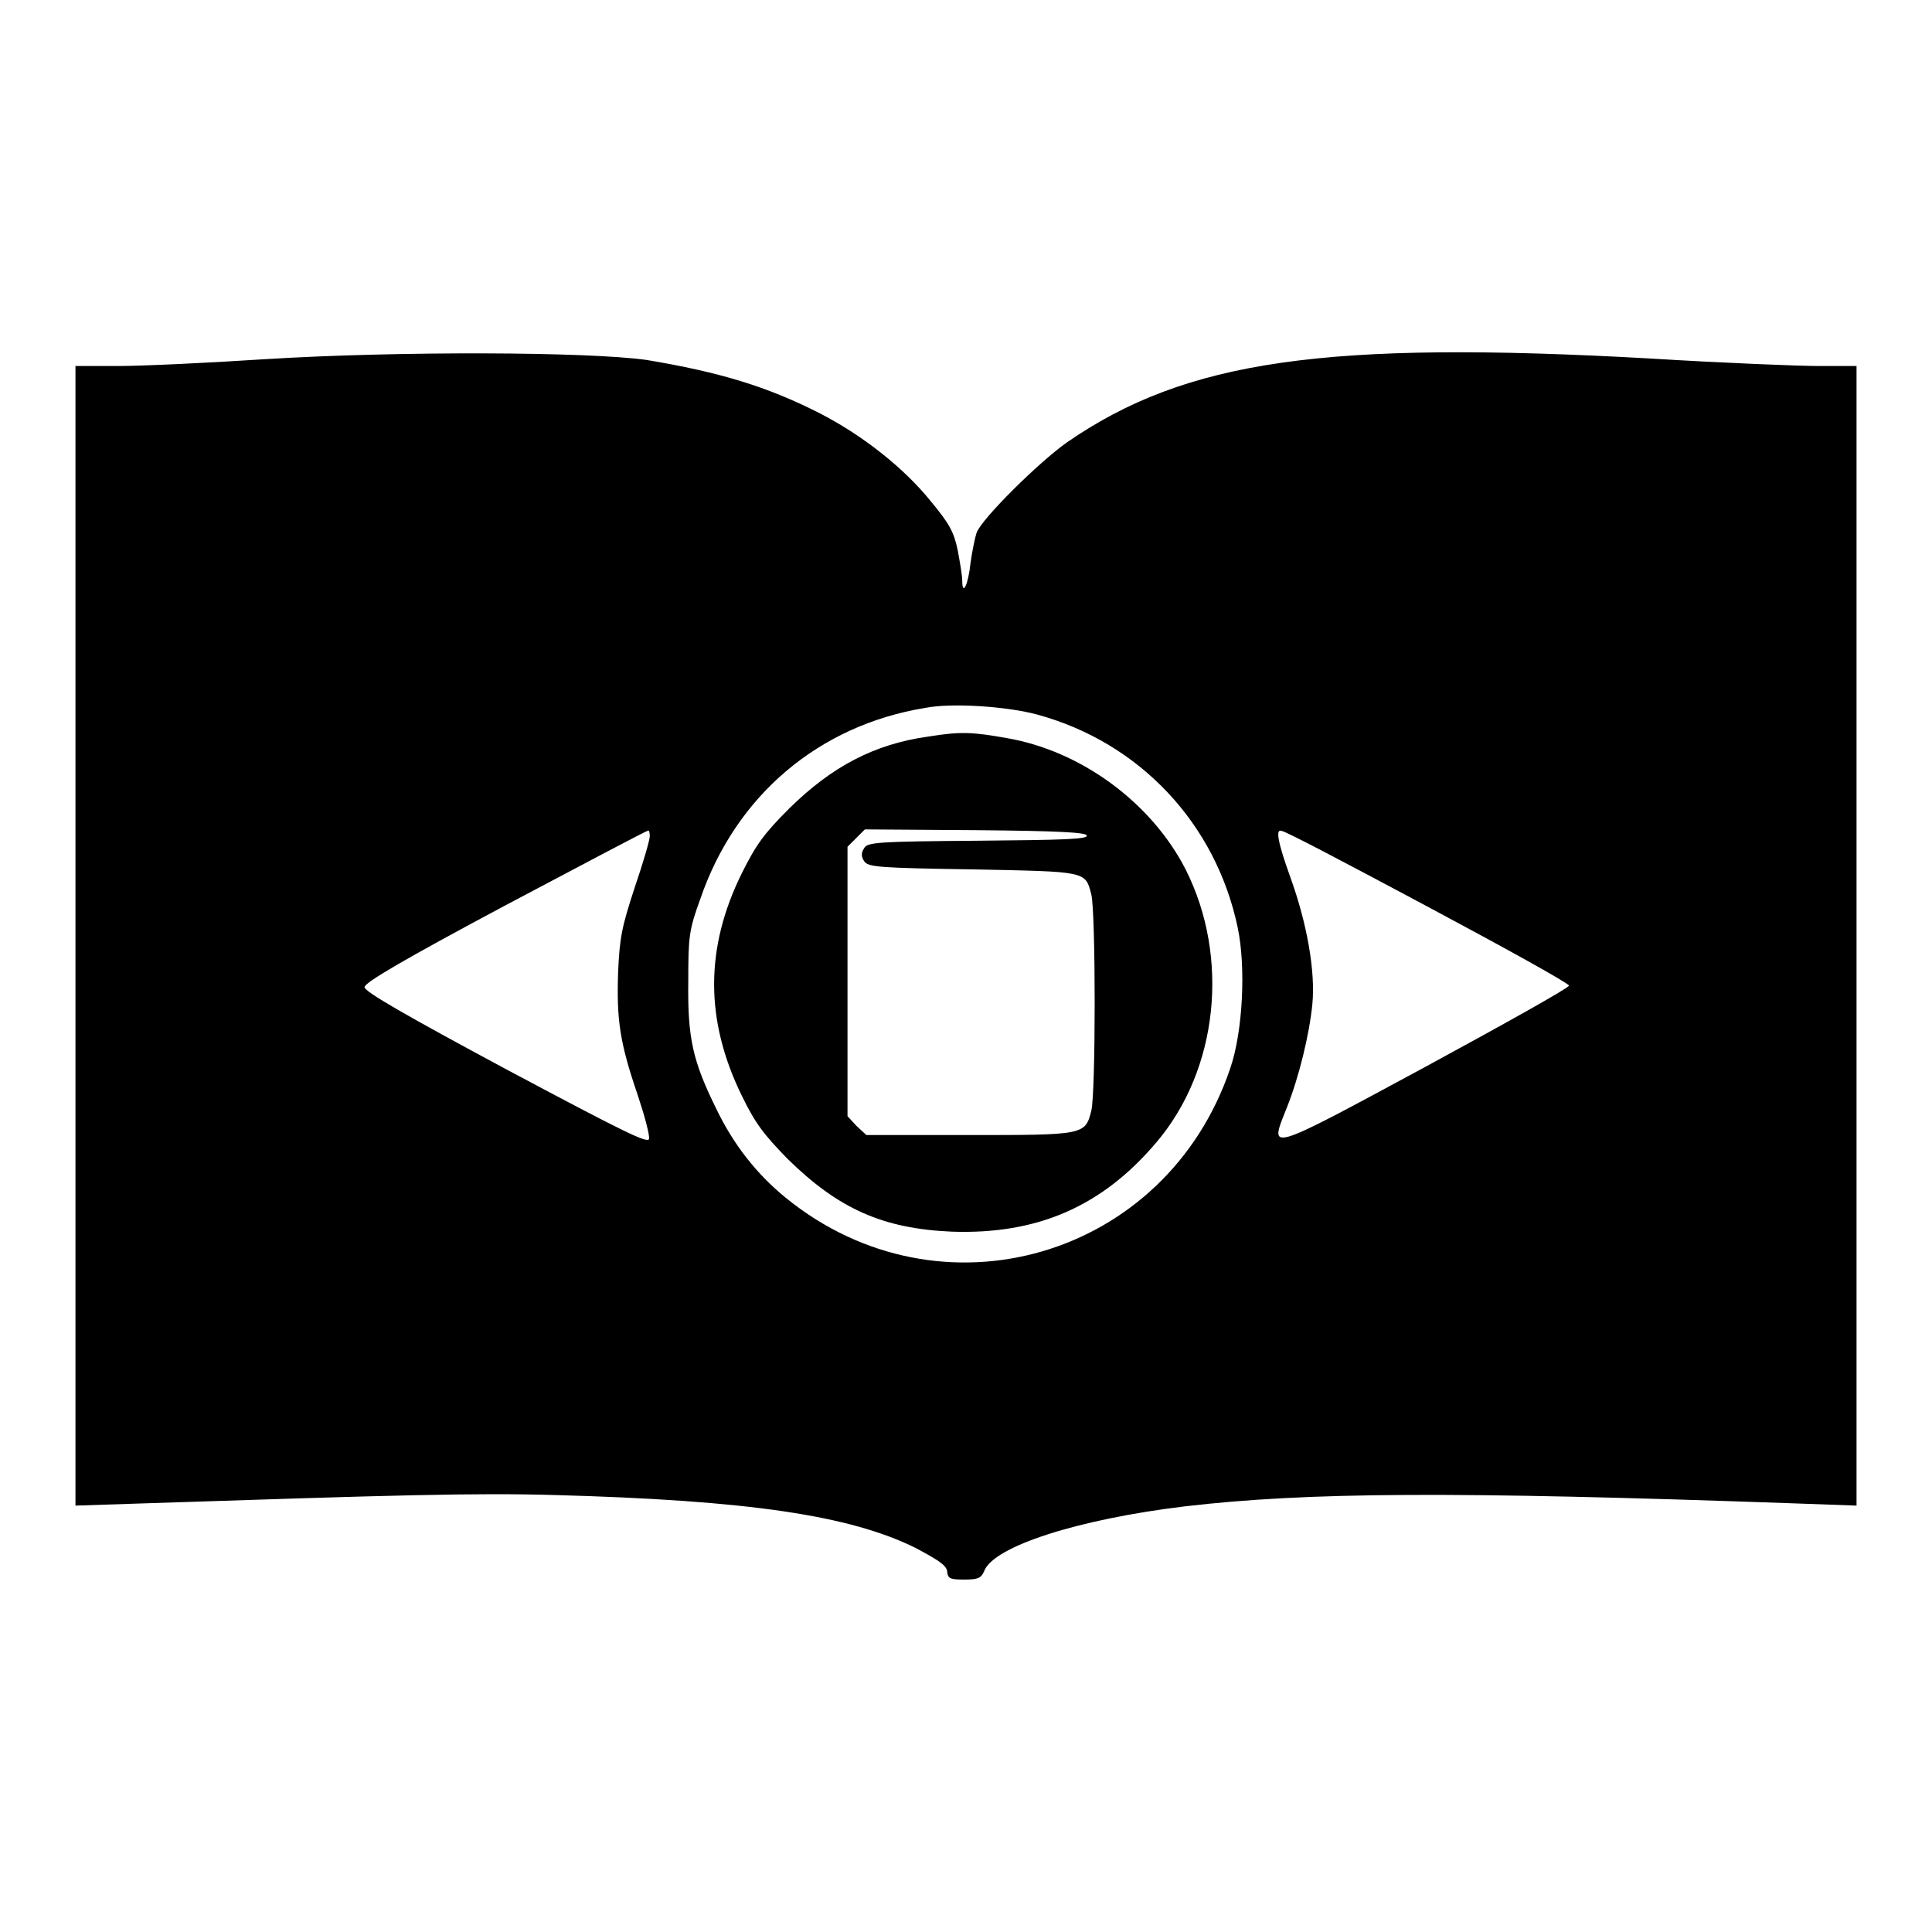 <?xml version="1.0" encoding="utf-8"?>
<!-- Svg Vector Icons : http://www.onlinewebfonts.com/icon -->
<!DOCTYPE svg PUBLIC "-//W3C//DTD SVG 1.1//EN" "http://www.w3.org/Graphics/SVG/1.1/DTD/svg11.dtd">
<svg version="1.1" xmlns="http://www.w3.org/2000/svg" xmlns:xlink="http://www.w3.org/1999/xlink" x="0px" y="0px" viewBox="0 0 256 256" enable-background="new 0 0 256 256" xml:space="preserve">
<g><g><g><path fill="#000000" d="M35,47.6c-7.6,0.5-16.3,0.9-19.4,0.9l-5.6,0V124v75.5l9.2-0.3c33.2-1.1,43.8-1.4,54.3-1.1c25.7,0.7,39.1,2.7,47.8,7c3,1.6,4.1,2.3,4.2,3.1c0.1,1,0.4,1.1,2.3,1.1c1.8,0,2.2-0.2,2.6-1.1c1.2-3.3,12.5-6.9,26.6-8.6c16.3-1.9,35.5-2,80.6-0.4l8.4,0.3V124V48.5h-4.9c-2.7,0-12.8-0.4-22.5-1c-42.9-2.4-61.4,0.2-77.2,11.1c-3.7,2.6-11.3,10.1-12,12c-0.2,0.6-0.6,2.5-0.8,4c-0.3,2.9-1.1,4.5-1.1,2.3c0-0.6-0.3-2.4-0.6-4c-0.5-2.4-1.1-3.5-3.5-6.4c-3.6-4.5-9.2-8.9-14.9-11.8c-6.9-3.5-13.2-5.4-22.8-7C78,46.6,52.7,46.5,35,47.6z M137.5,94.7c13.5,3.7,23.6,14.4,26.5,28.2c1.1,5.2,0.7,13.8-1,18.7c-8.5,25.1-38.4,33.8-58.9,17.1c-3.8-3.1-6.9-7-9.2-11.8c-3.1-6.3-3.8-9.3-3.7-16.9c0-5.9,0.1-6.8,1.6-10.9c4.7-13.7,15.7-23,29.8-25.3C126.1,93.1,133.5,93.6,137.5,94.7z M86.1,110.8c0,0.5-0.9,3.6-2,6.8c-1.7,5.2-2,6.6-2.2,11.3c-0.2,6.2,0.2,9.2,2.6,16.2c0.9,2.7,1.6,5.3,1.5,5.8c-0.1,0.7-3.5-1-18.9-9.2c-13.4-7.2-18.8-10.3-18.8-10.9s5.3-3.7,18.6-10.8c10.2-5.4,18.7-9.9,18.9-9.9C86,109.9,86.1,110.3,86.1,110.8z M189.1,120.1c10.3,5.5,18.8,10.2,18.8,10.5c0,0.3-8.6,5.1-19.1,10.8c-21.3,11.5-20.6,11.2-18.3,5.4c1.6-4,3-9.7,3.4-13.8c0.4-4.3-0.7-10.6-2.9-16.7c-1.7-4.7-2-6.5-1.2-6.2C170.1,110,178.8,114.6,189.1,120.1z"/><path fill="#000000" d="M123,97.6c-7.2,1-12.8,4-18.4,9.5c-3.4,3.4-4.4,4.8-6.3,8.6c-4.9,9.9-4.9,19.5,0,29.5c1.8,3.7,2.9,5.1,6,8.3c6.8,6.7,12.7,9.3,21.8,9.7c11.3,0.4,19.9-3.3,27.1-11.8c8.2-9.6,9.8-24.5,3.9-36.2c-4.5-8.8-13.8-15.7-23.7-17.4C128.9,97,127.3,96.9,123,97.6z M144,110.7c0.2,0.5-3,0.6-14.4,0.7c-13.3,0.1-14.7,0.2-15.1,1c-0.4,0.6-0.4,1.1,0,1.7c0.5,0.8,1.9,0.9,14.3,1.1c15.2,0.3,15,0.2,15.8,3.3c0.6,2.3,0.6,26.4,0,28.7c-0.8,3.2-1,3.2-16.2,3.2h-13.6l-1.3-1.2l-1.2-1.3V130v-17.8l1.2-1.2l1.1-1.1l14.6,0.1C140.3,110.1,143.9,110.3,144,110.7z"/></g></g></g>
</svg>